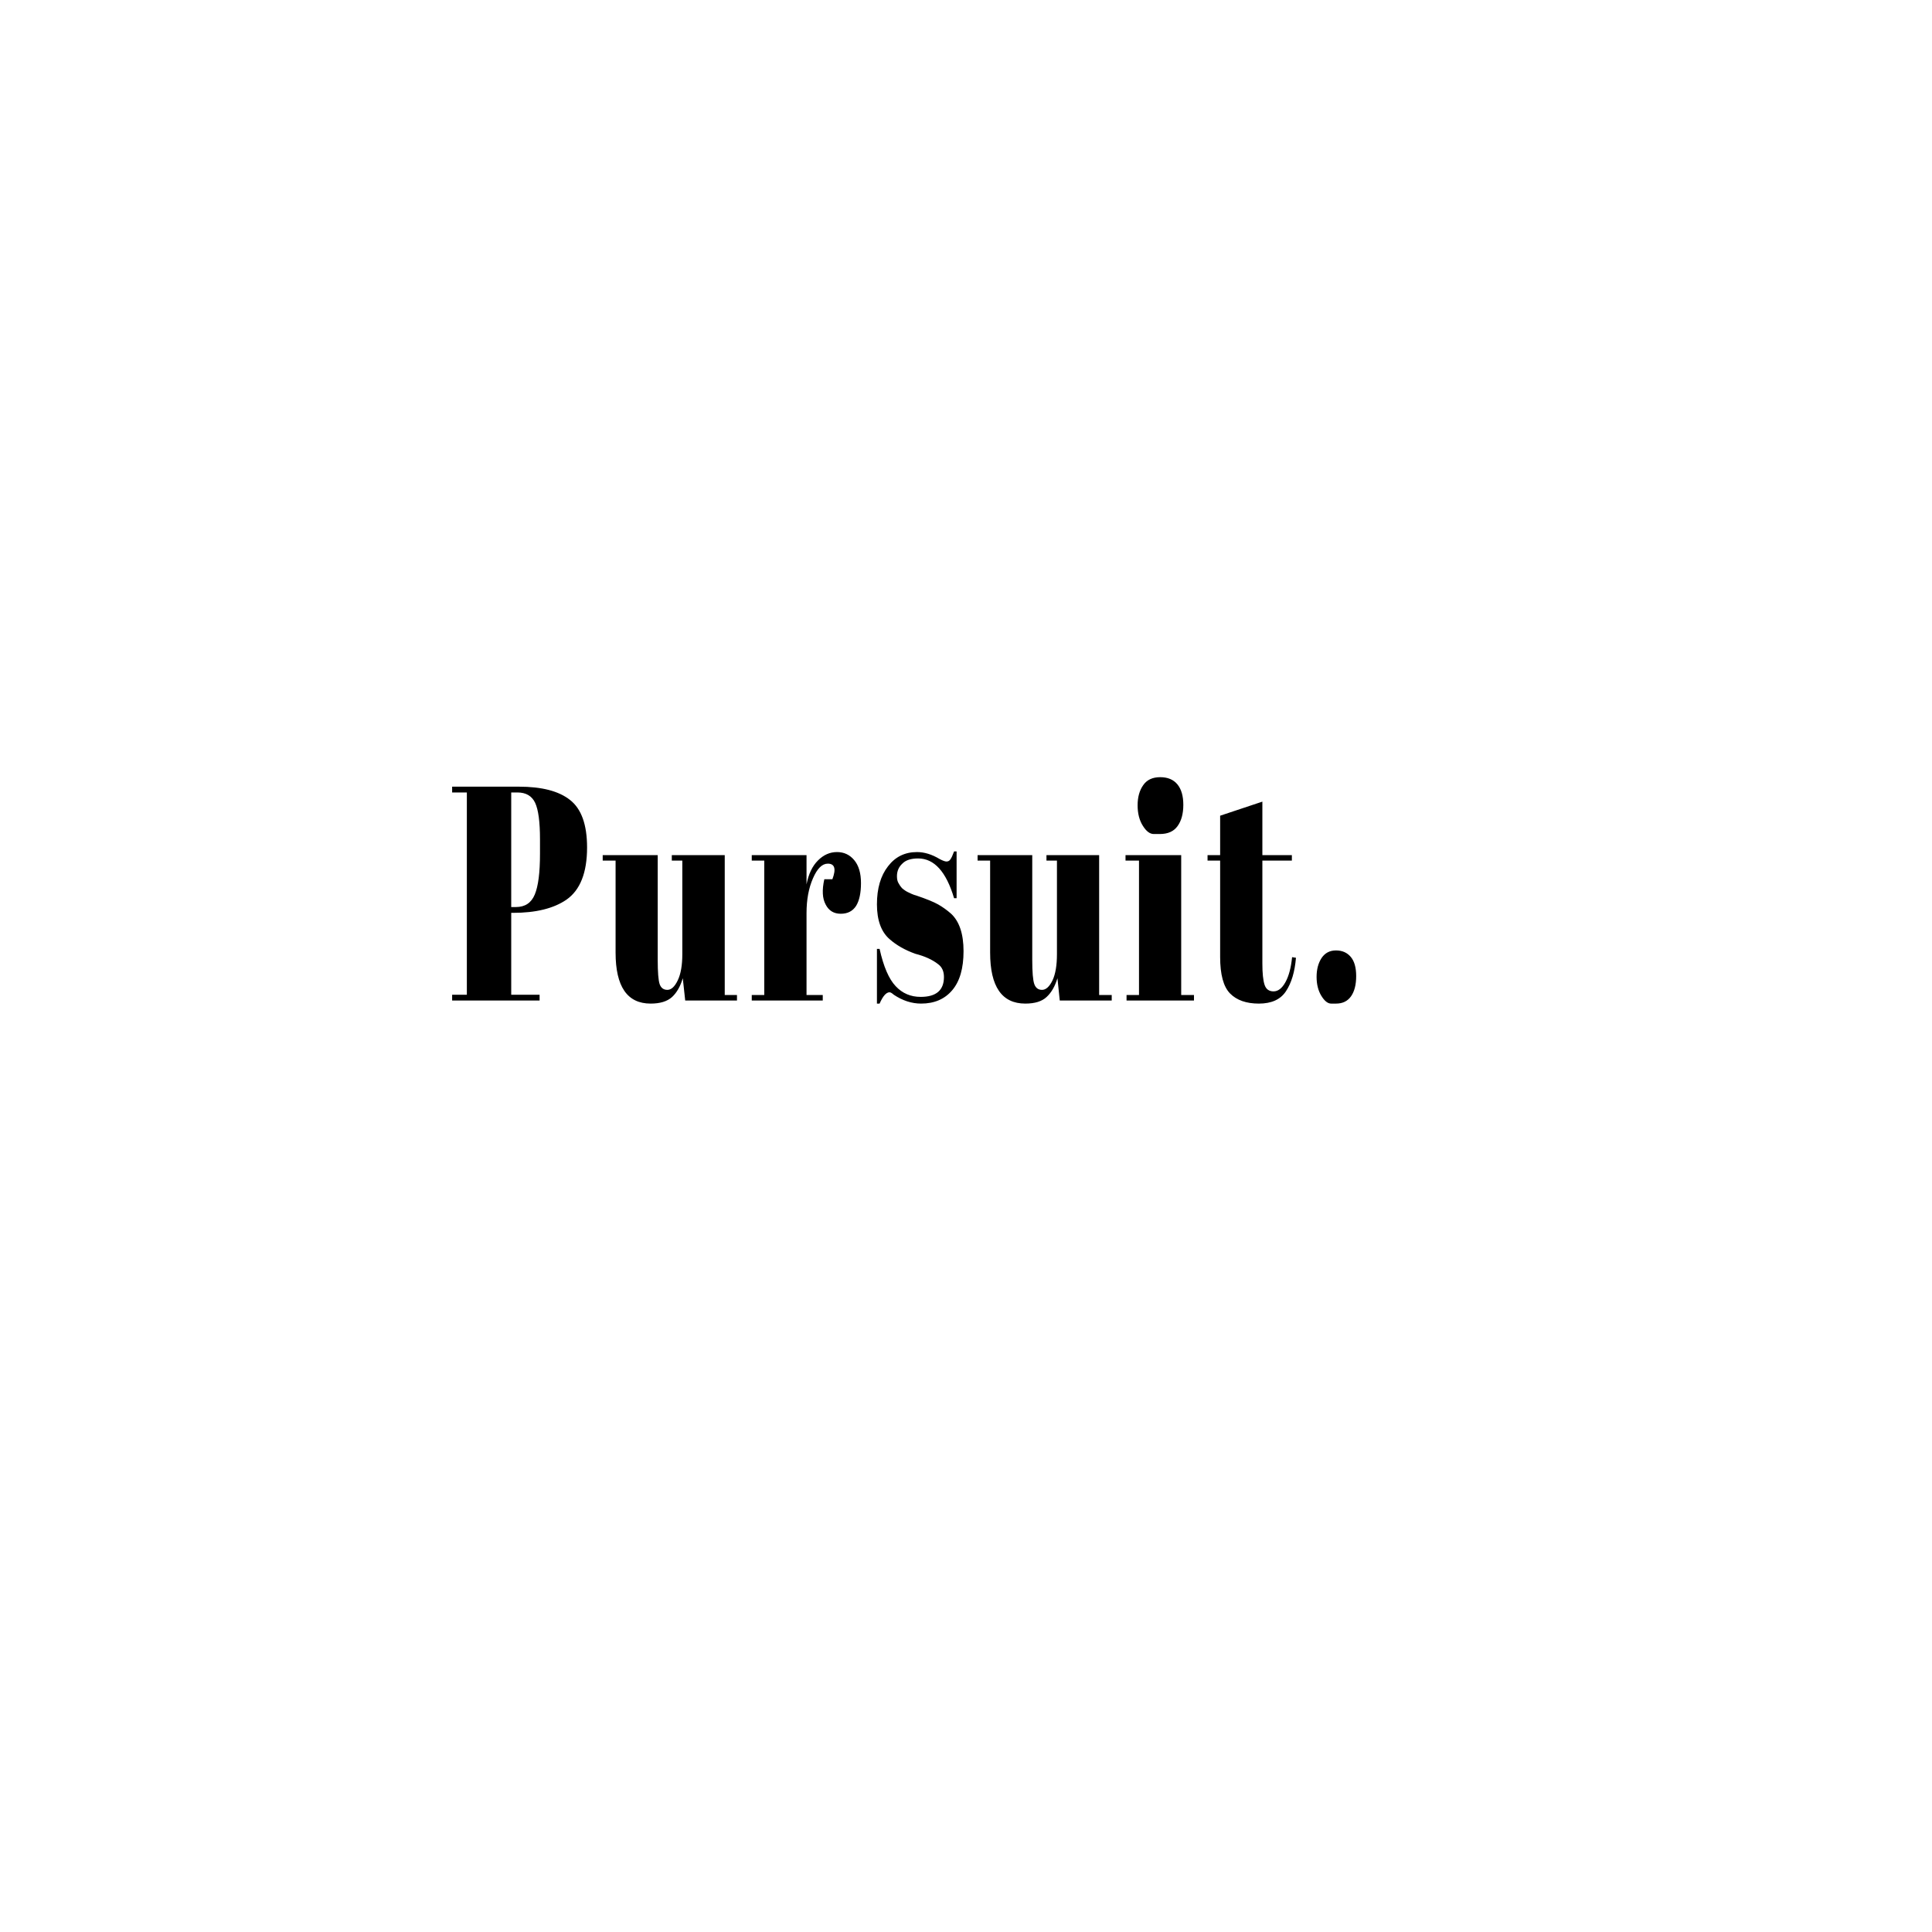 <svg xmlns="http://www.w3.org/2000/svg" xmlns:xlink="http://www.w3.org/1999/xlink" width="1200px" height="1200px" viewBox="0 0 1200 1200">
  <g id="7ToBuoP_w2vRQxDZp7Xt_">
<path style="stroke: rgb(114,114,114); stroke-width: 0; stroke-dasharray: none; stroke-linecap: butt; stroke-dashoffset: 0; stroke-linejoin: round; stroke-miterlimit: 4; fill: rgb(114,114,114); fill-rule: nonzero; opacity: 1;" vector-effect="non-scaling-stroke" transform="matrix(1 0 0 1 0 0)  translate(0, 0)" d="" stroke-linecap="round"/>
</g>
<g id="R--KJ_XrwDS0bF2gYeaB0">
<g>
		<g id="xgQfz5aexcrM-4R2jPA-3">
<path style="stroke: rgb(193,193,193); stroke-width: 0; stroke-dasharray: none; stroke-linecap: butt; stroke-dashoffset: 0; stroke-linejoin: miter; stroke-miterlimit: 4; fill: rgb(0,0,0); fill-rule: nonzero; opacity: 1;" d="M280.83,488.61h41.39c14.3,0 24.91,2.75 31.83,8.26c7.06,5.5 10.59,15.34 10.59,29.5c0,15.69 -4.28,26.51 -12.84,32.46c-7.94,5.44 -18.99,8.16 -33.16,8.16h-1.11v50.86h17.62v3.6h-54.32v-3.6h9.14v-125.64h-9.14zM317.53,492.21v71.17h2.95c5.63,0 9.53,-2.59 11.68,-7.78c2.16,-5.19 3.24,-13.6 3.24,-25.24v-9.11c0,-10.75 -1,-18.28 -3,-22.58c-2.03,-4.31 -5.71,-6.46 -11.05,-6.46zM457.75,621.45h-32.15l-1.51,-13.85c-1.51,5.06 -3.73,8.95 -6.65,11.66c-3.01,2.73 -7.45,4.09 -13.33,4.09c-14.51,0 -21.76,-10.57 -21.76,-31.69v-57.13h-8v-3.41h34.17v65.09c0,7.59 0.4,12.59 1.18,14.99c0.83,2.41 2.44,3.62 4.82,3.62c2.41,0 4.55,-1.97 6.43,-5.89c1.9,-3.93 2.85,-9.36 2.85,-16.32v-58.08h-6.53v-3.41h32.88v86.91h7.6zM514.15,536.43c-3.51,0 -6.57,3.04 -9.2,9.11c-2.67,6.08 -4,13.29 -4,21.64v50.85h10.08v3.42h-44.1v-3.42h7.77v-83.5h-7.77v-3.41h34.02v18.22c1.24,-6.46 3.61,-11.42 7.1,-14.89c3.46,-3.48 7.4,-5.22 11.82,-5.22c4.35,0 7.92,1.67 10.71,5.02c2.8,3.36 4.19,8.1 4.19,14.23c0,6.14 -1,10.85 -3.01,14.14c-2.09,3.29 -5.27,4.93 -9.54,4.93c-4.3,0 -7.42,-1.89 -9.37,-5.69c-2.08,-3.8 -2.36,-9.04 -0.85,-15.75h5.01c2.43,-6.45 1.47,-9.68 -2.86,-9.68zM544.68,623.35v-33.97h1.65c2.45,11.01 5.78,18.73 9.99,23.15c4.12,4.43 9.3,6.65 15.53,6.65c9.63,0 14.45,-4.11 14.45,-12.34c0,-3.55 -1.2,-6.2 -3.61,-7.97c-3.55,-2.79 -8.26,-4.94 -14.13,-6.45c-6.4,-2.28 -11.76,-5.32 -16.05,-9.12c-5.22,-4.55 -7.83,-11.76 -7.83,-21.62c0,-9.87 2.3,-17.75 6.9,-23.63c4.48,-5.88 10.47,-8.82 17.97,-8.82c4.6,0 9.31,1.45 14.13,4.36c1.92,1.01 3.32,1.51 4.19,1.51c1.05,0 1.86,-0.44 2.43,-1.32c0.65,-0.88 1.42,-2.53 2.29,-4.94h1.57v29.04h-1.57c-4.89,-16.45 -12.33,-24.68 -22.32,-24.68c-4.43,0 -7.68,1.05 -9.74,3.15c-2.28,2.08 -3.42,4.7 -3.42,7.86c0,1.91 0.35,3.39 1.05,4.46c0.62,1.07 1.14,1.86 1.58,2.37c0.35,0.51 0.95,1.05 1.78,1.62c0.75,0.57 1.45,1.01 2.11,1.33c0.74,0.32 1.62,0.73 2.63,1.24c1.18,0.5 2.08,0.82 2.69,0.94c6.36,2.15 10.94,4.01 13.74,5.59c2.8,1.59 5.49,3.52 8.07,5.79c5.14,4.81 7.71,12.56 7.71,23.25c0,10.69 -2.35,18.79 -7.06,24.29c-4.68,5.51 -11.11,8.26 -19.3,8.26c-5.83,0 -11.49,-1.83 -16.97,-5.5c-1.14,-1.02 -2.02,-1.52 -2.63,-1.52c-2.06,0 -4.12,2.34 -6.18,7.02zM690.51,621.45h-32.27l-1.44,-13.85c-1.54,5.06 -3.79,8.95 -6.75,11.66c-2.9,2.73 -7.31,4.09 -13.22,4.09c-14.56,0 -21.84,-10.57 -21.84,-31.69v-57.13h-7.79v-3.41h33.95v65.09c0,7.59 0.42,12.59 1.26,14.99c0.85,2.41 2.45,3.62 4.81,3.62c2.43,0 4.6,-1.97 6.52,-5.89c1.84,-3.93 2.75,-9.36 2.75,-16.32v-58.08h-6.51v-3.41h32.72v86.91h7.81zM720.4,518.02c0,0 -1.27,0 -3.79,0c-2.4,0 -4.65,-1.7 -6.77,-5.11c-2.16,-3.42 -3.25,-7.66 -3.25,-12.72c0,-5.06 1.16,-9.23 3.48,-12.52c2.27,-3.3 5.78,-4.95 10.55,-4.95c4.67,0 8.24,1.49 10.68,4.46c2.46,2.98 3.68,7.22 3.68,12.72c0,5.5 -1.19,9.9 -3.57,13.19c-2.34,3.29 -6.01,4.93 -11.01,4.93zM699.08,531.12h34.58v86.91h7.94v3.42h-41.88v-3.42h7.73v-83.5h-8.37zM757.85,594.32v-59.79h-7.82v-3.41h7.82v-24.47l26.23,-8.74v33.21h18.32v3.41h-18.32v63.95c0,5.95 0.44,10.32 1.34,13.11c0.88,2.78 2.75,4.17 5.59,4.17c2.83,0 5.29,-1.9 7.39,-5.7c2.11,-3.79 3.49,-8.98 4.14,-15.55l2.41,0.37c-0.73,8.73 -2.8,15.66 -6.21,20.78c-3.36,5.13 -8.97,7.69 -16.82,7.69c-7.8,0 -13.76,-2.09 -17.88,-6.26c-4.13,-4.18 -6.19,-11.77 -6.19,-22.77zM829.87,623.35c0,0 -1.03,0 -3.08,0c-2.08,0 -4.11,-1.61 -6.09,-4.84c-1.96,-3.23 -2.94,-7.15 -2.94,-11.77c0,-4.62 1.02,-8.5 3.07,-11.66c2.11,-3.17 5.1,-4.75 8.97,-4.75c3.85,0 6.9,1.33 9.16,3.99c2.26,2.65 3.39,6.64 3.39,11.95c0,5.31 -1.06,9.48 -3.17,12.52c-2.13,3.04 -5.24,4.56 -9.31,4.56z" stroke-linecap="round"/>
</g>
</g>
</g>
<g id="v5JtobMiaYKZzAuETEbQo">
<path style="stroke: rgb(193,193,193); stroke-width: 0; stroke-dasharray: none; stroke-linecap: butt; stroke-dashoffset: 0; stroke-linejoin: miter; stroke-miterlimit: 4; fill: rgb(114,114,114); fill-rule: nonzero; opacity: 1;" transform="matrix(1 0 0 1 0 0)  translate(0, 0)" d="" stroke-linecap="round"/>
</g>
<g id="cE25Ux_mLKrkgs3cQdY2-">
<path style="stroke: rgb(193,193,193); stroke-width: 0; stroke-dasharray: none; stroke-linecap: butt; stroke-dashoffset: 0; stroke-linejoin: miter; stroke-miterlimit: 4; fill: rgb(193,193,193); fill-rule: nonzero; opacity: 1;" transform="matrix(1 0 0 1 0 0)  translate(0, 0)" d="" stroke-linecap="round"/>
</g>

  </svg>